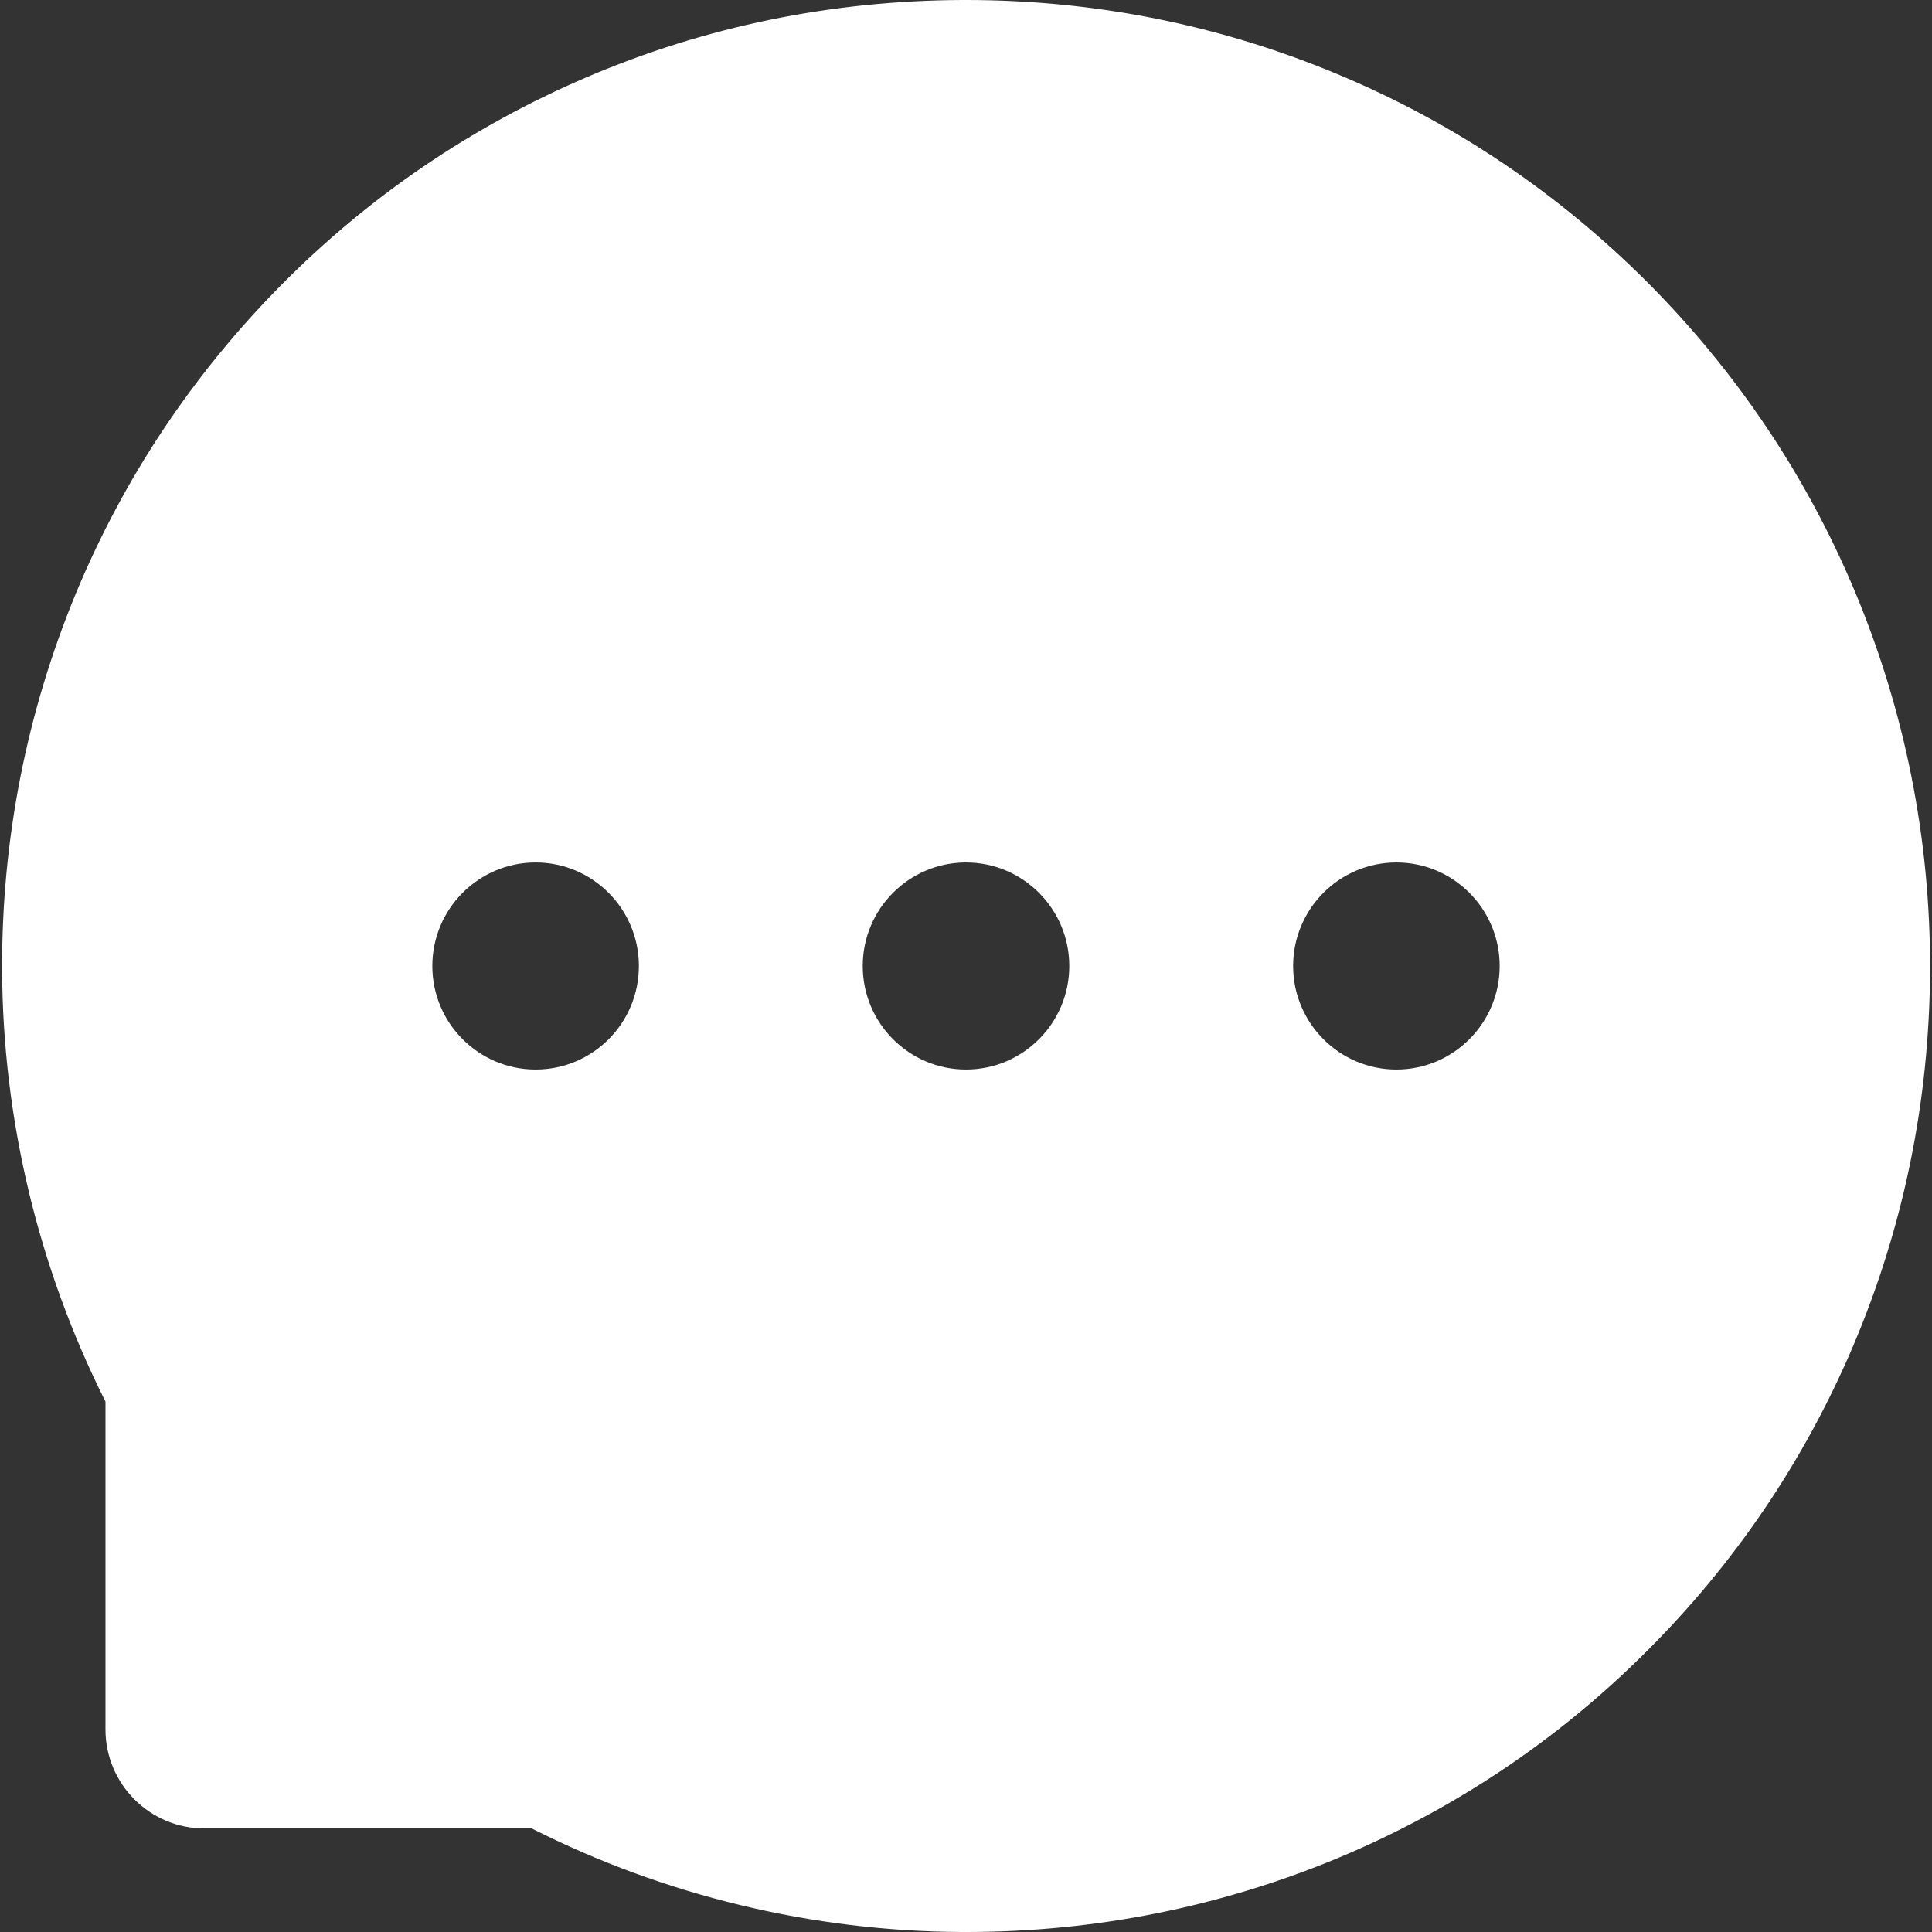<?xml version="1.0" encoding="UTF-8"?>
<svg width="22px" height="22px" viewBox="0 0 22 22" version="1.1" xmlns="http://www.w3.org/2000/svg" xmlns:xlink="http://www.w3.org/1999/xlink">
    <rect x="0" y="0" width="22" height="22" fill="#333333" stroke="none"/>
    <title>icon-联系我们</title>
    <g id="官网-移动端" stroke="none" stroke-width="1" fill="none" fill-rule="evenodd">
        <g id="私域运营-SCRM" transform="translate(-1391, -888)" fill="#FFFFFF" fill-rule="nonzero">
            <g id="编组" transform="translate(1374, 866)">
                <g id="icon-联系我们" transform="translate(17, 22)">
                    <path d="M21.123,6.737 C20.571,5.419 19.775,4.235 18.764,3.219 C17.752,2.205 16.571,1.407 15.253,0.854 C13.905,0.287 12.476,0 11,0 L10.951,0 C9.465,0.007 8.029,0.302 6.676,0.881 C5.37,1.441 4.199,2.237 3.197,3.251 C2.195,4.265 1.409,5.444 0.864,6.757 C0.302,8.117 0.017,9.564 0.024,11.052 C0.032,12.756 0.44,14.447 1.201,15.96 L1.201,19.692 C1.201,20.316 1.706,20.821 2.328,20.821 L6.055,20.821 C7.565,21.585 9.252,21.993 10.953,22 L11.005,22 C12.473,22 13.895,21.715 15.235,21.158 C16.547,20.61 17.725,19.825 18.734,18.82 C19.746,17.816 20.542,16.642 21.099,15.334 C21.676,13.978 21.971,12.537 21.978,11.049 C21.983,9.554 21.693,8.103 21.123,6.737 Z M6.099,12.179 C5.451,12.179 4.923,11.651 4.923,11 C4.923,10.349 5.451,9.821 6.099,9.821 C6.747,9.821 7.275,10.349 7.275,11 C7.275,11.651 6.75,12.179 6.099,12.179 Z M11,12.179 C10.352,12.179 9.824,11.651 9.824,11 C9.824,10.349 10.352,9.821 11,9.821 C11.648,9.821 12.176,10.349 12.176,11 C12.176,11.651 11.648,12.179 11,12.179 Z M15.901,12.179 C15.253,12.179 14.725,11.651 14.725,11 C14.725,10.349 15.253,9.821 15.901,9.821 C16.549,9.821 17.077,10.349 17.077,11 C17.077,11.651 16.549,12.179 15.901,12.179 Z" id="形状"></path>
                </g>
            </g>
        </g>
    </g>
</svg>